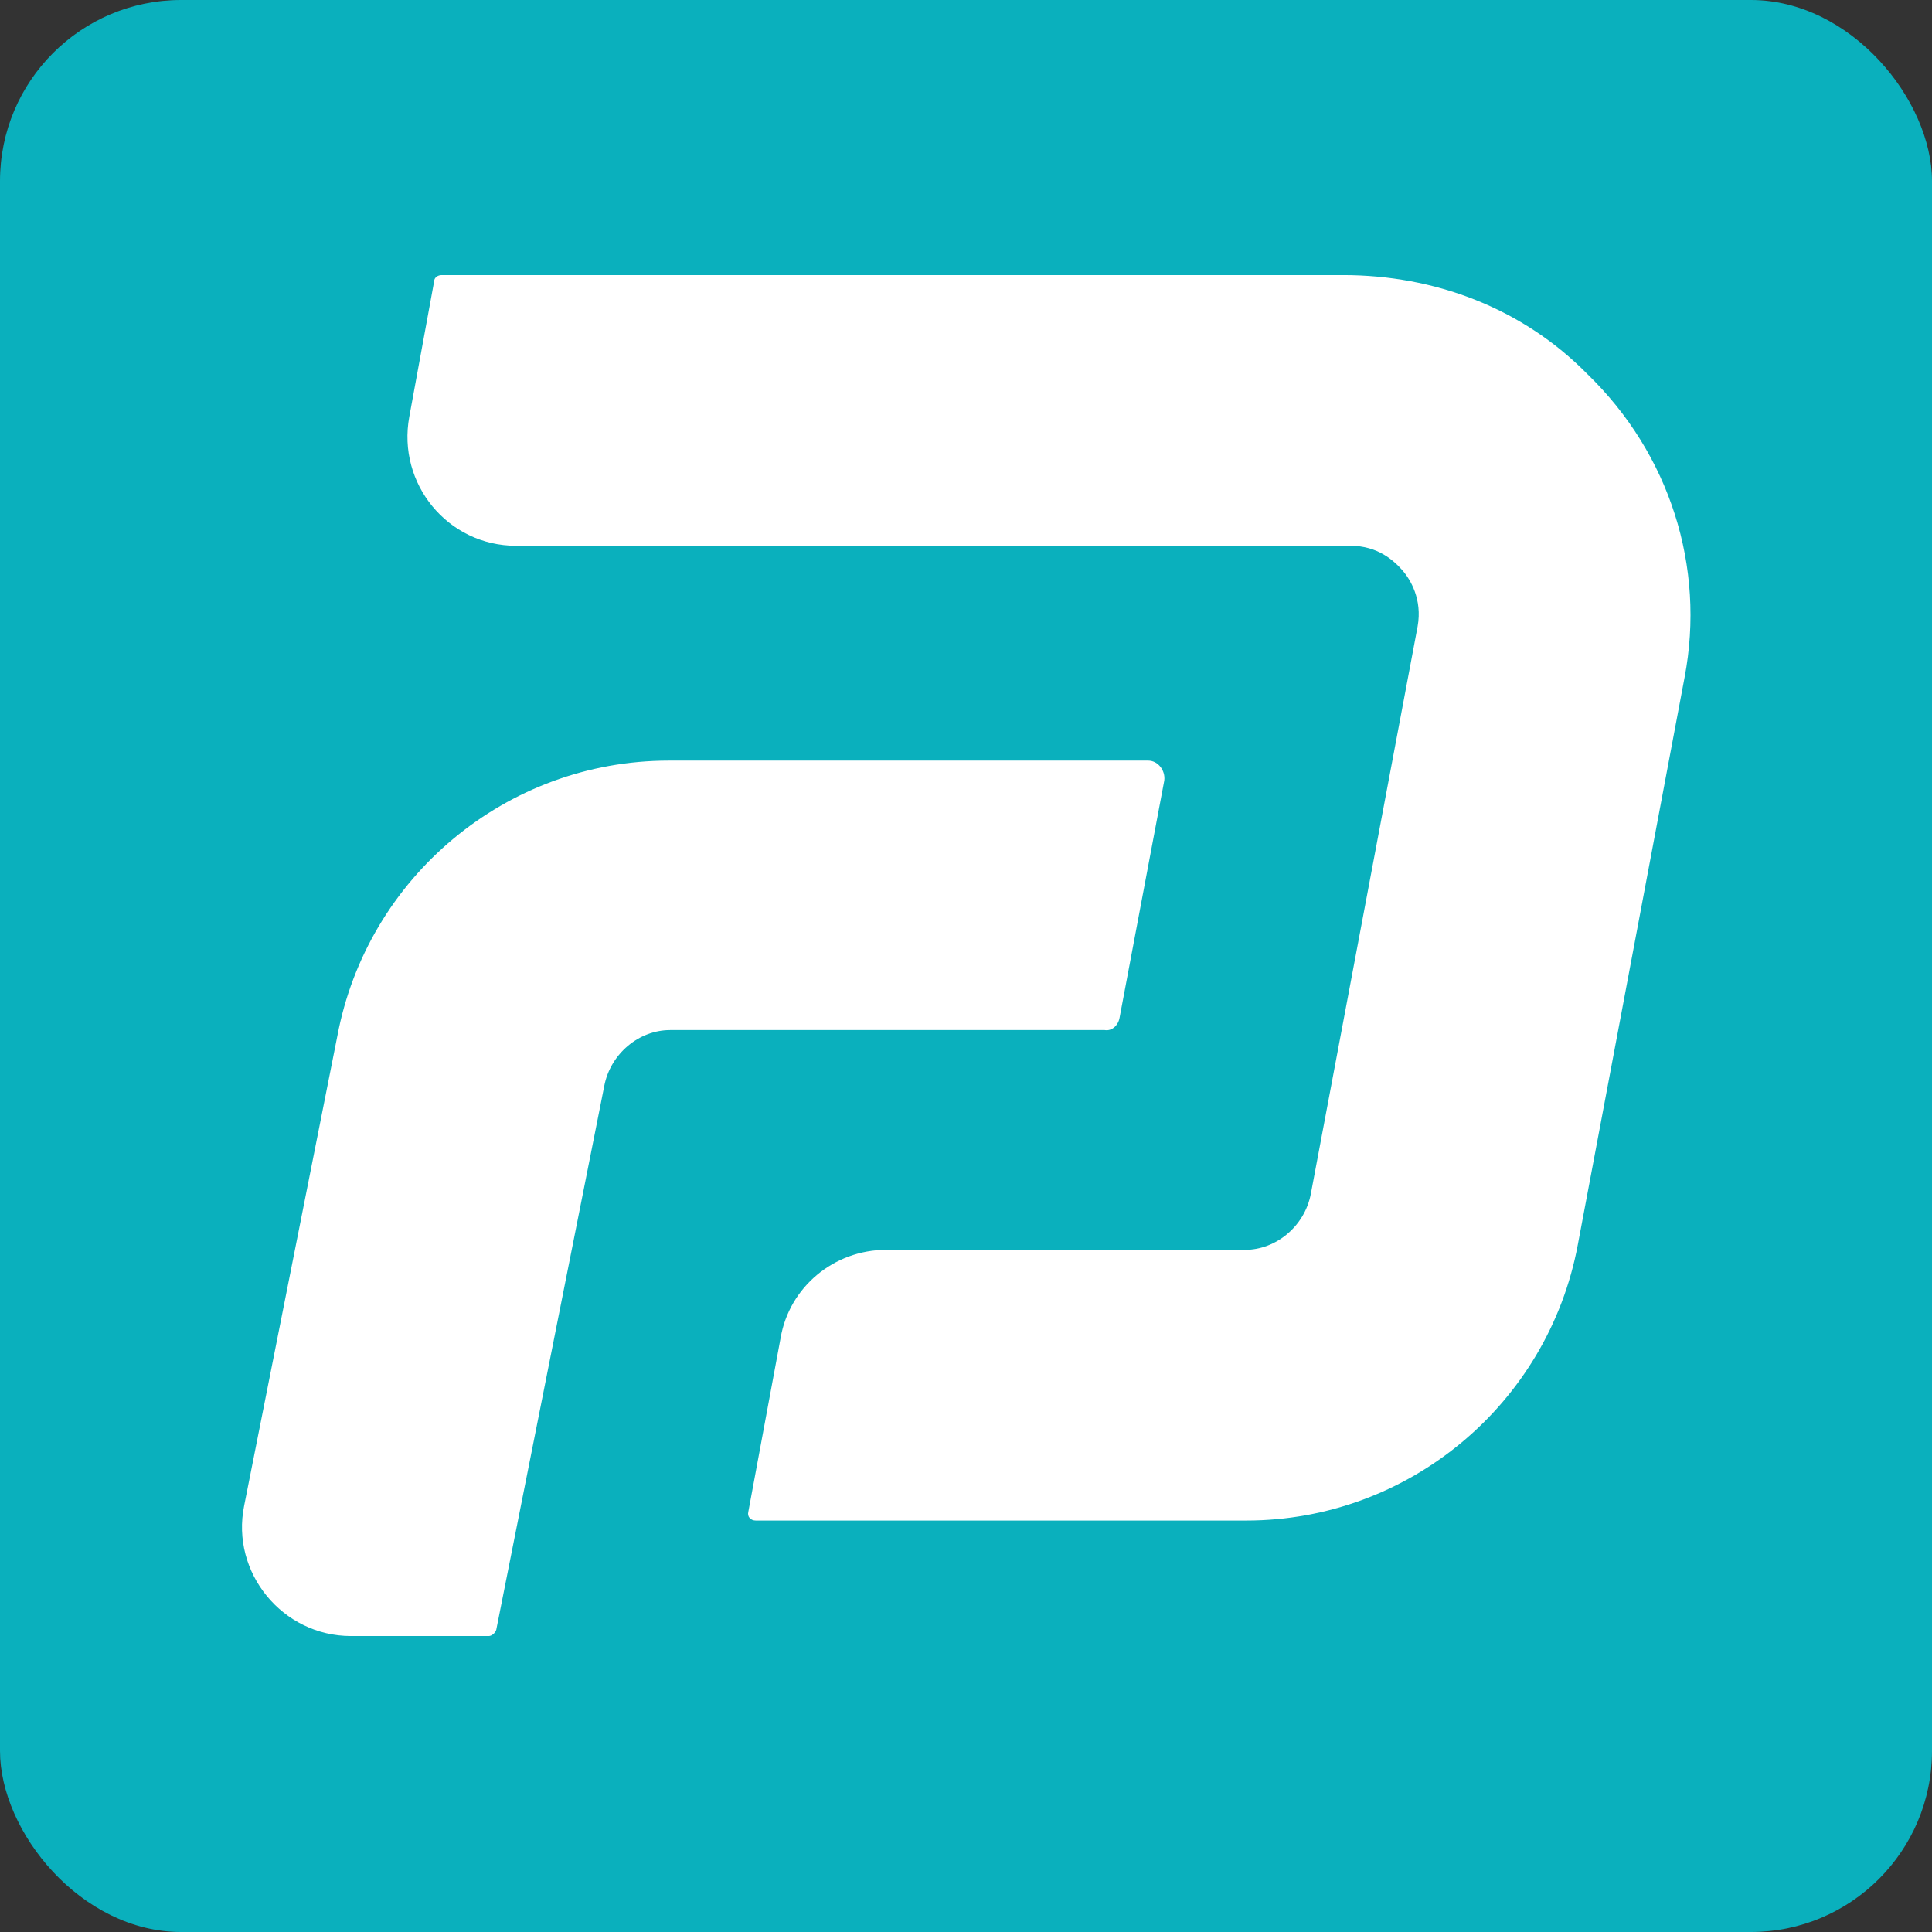 <svg width="256" height="256" viewBox="0 0 256 256" fill="none" xmlns="http://www.w3.org/2000/svg">
<rect x="0" y="0" width="256" height="256" fill="#333333" stroke="none"/>
<rect width="256" height="256" rx="24" fill="#0AB0BD"/>
<path d="M177.968 36.451H58.515C58.022 36.451 57.528 36.78 57.528 37.274L54.237 55.208C52.592 64.093 59.338 72.32 68.387 72.32H178.955C182.575 72.32 184.714 74.294 185.866 75.611C186.853 76.762 188.498 79.395 187.84 83.015L173.69 158.208C172.867 162.485 169.083 165.612 164.97 165.612H117.419C110.508 165.612 104.585 170.548 103.433 177.294L99.156 200.329C98.991 200.987 99.485 201.48 100.143 201.48H165.134C186.688 201.48 205.116 186.014 209.065 164.953L223.215 89.761C226.012 75.117 221.241 60.144 210.382 49.614C201.661 40.729 189.979 36.451 177.968 36.451Z" fill="white"/>
<path d="M148.352 134.844L154.275 103.418C154.439 102.101 153.452 100.785 152.136 100.785H88.625C67.071 100.785 48.643 116.252 44.694 137.312L32.354 199.507C30.544 208.391 37.455 216.783 46.504 216.783H64.767C65.097 216.783 65.59 216.454 65.755 215.96L80.069 143.893C80.892 139.616 84.676 136.489 88.79 136.489H146.377C147.364 136.654 148.187 135.831 148.352 134.844Z" fill="white"/>
</svg>
